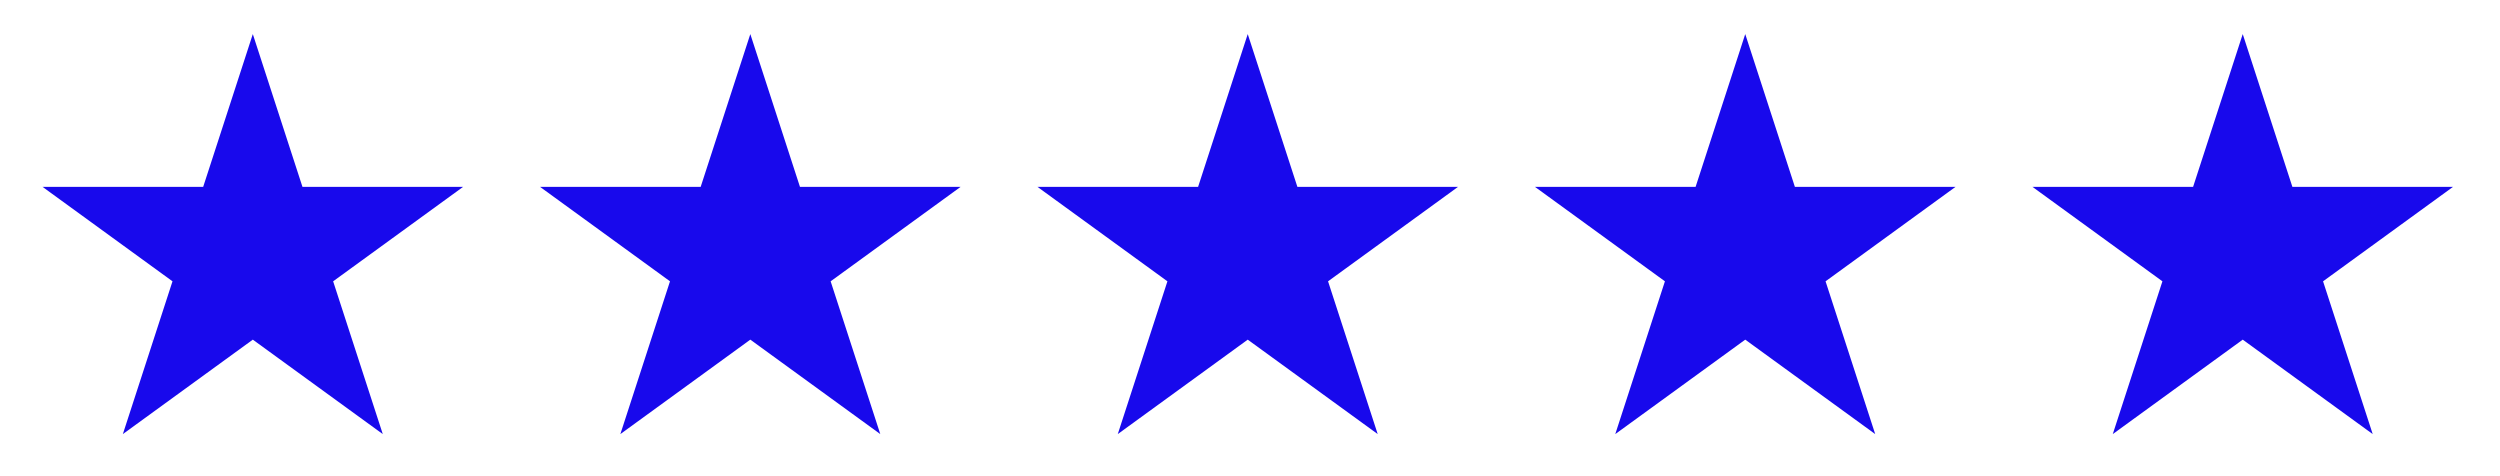 <svg width="63" height="12" viewBox="0 0 63 12" fill="none" xmlns="http://www.w3.org/2000/svg">
<path d="M6.371 0.859L7.622 4.709H11.67L8.395 7.089L9.646 10.939L6.371 8.559L3.096 10.939L4.347 7.089L1.072 4.709H5.12L6.371 0.859Z" fill="#1809EC"/>
<path d="M18.908 0.859L20.159 4.709H24.207L20.932 7.089L22.183 10.939L18.908 8.559L15.633 10.939L16.884 7.089L13.609 4.709H17.657L18.908 0.859Z" fill="#1809EC"/>
<path d="M31.443 0.859L32.694 4.709H36.742L33.467 7.089L34.718 10.939L31.443 8.559L28.168 10.939L29.419 7.089L26.144 4.709H30.192L31.443 0.859Z" fill="#1809EC"/>
<path d="M43.98 0.859L45.231 4.709H49.279L46.004 7.089L47.255 10.939L43.98 8.559L40.705 10.939L41.956 7.089L38.681 4.709H42.729L43.98 0.859Z" fill="#1809EC"/>
<path d="M56.517 0.859L57.768 4.709H61.816L58.541 7.089L59.792 10.939L56.517 8.559L53.242 10.939L54.493 7.089L51.218 4.709H55.266L56.517 0.859Z" fill="#1809EC"/>
</svg>
